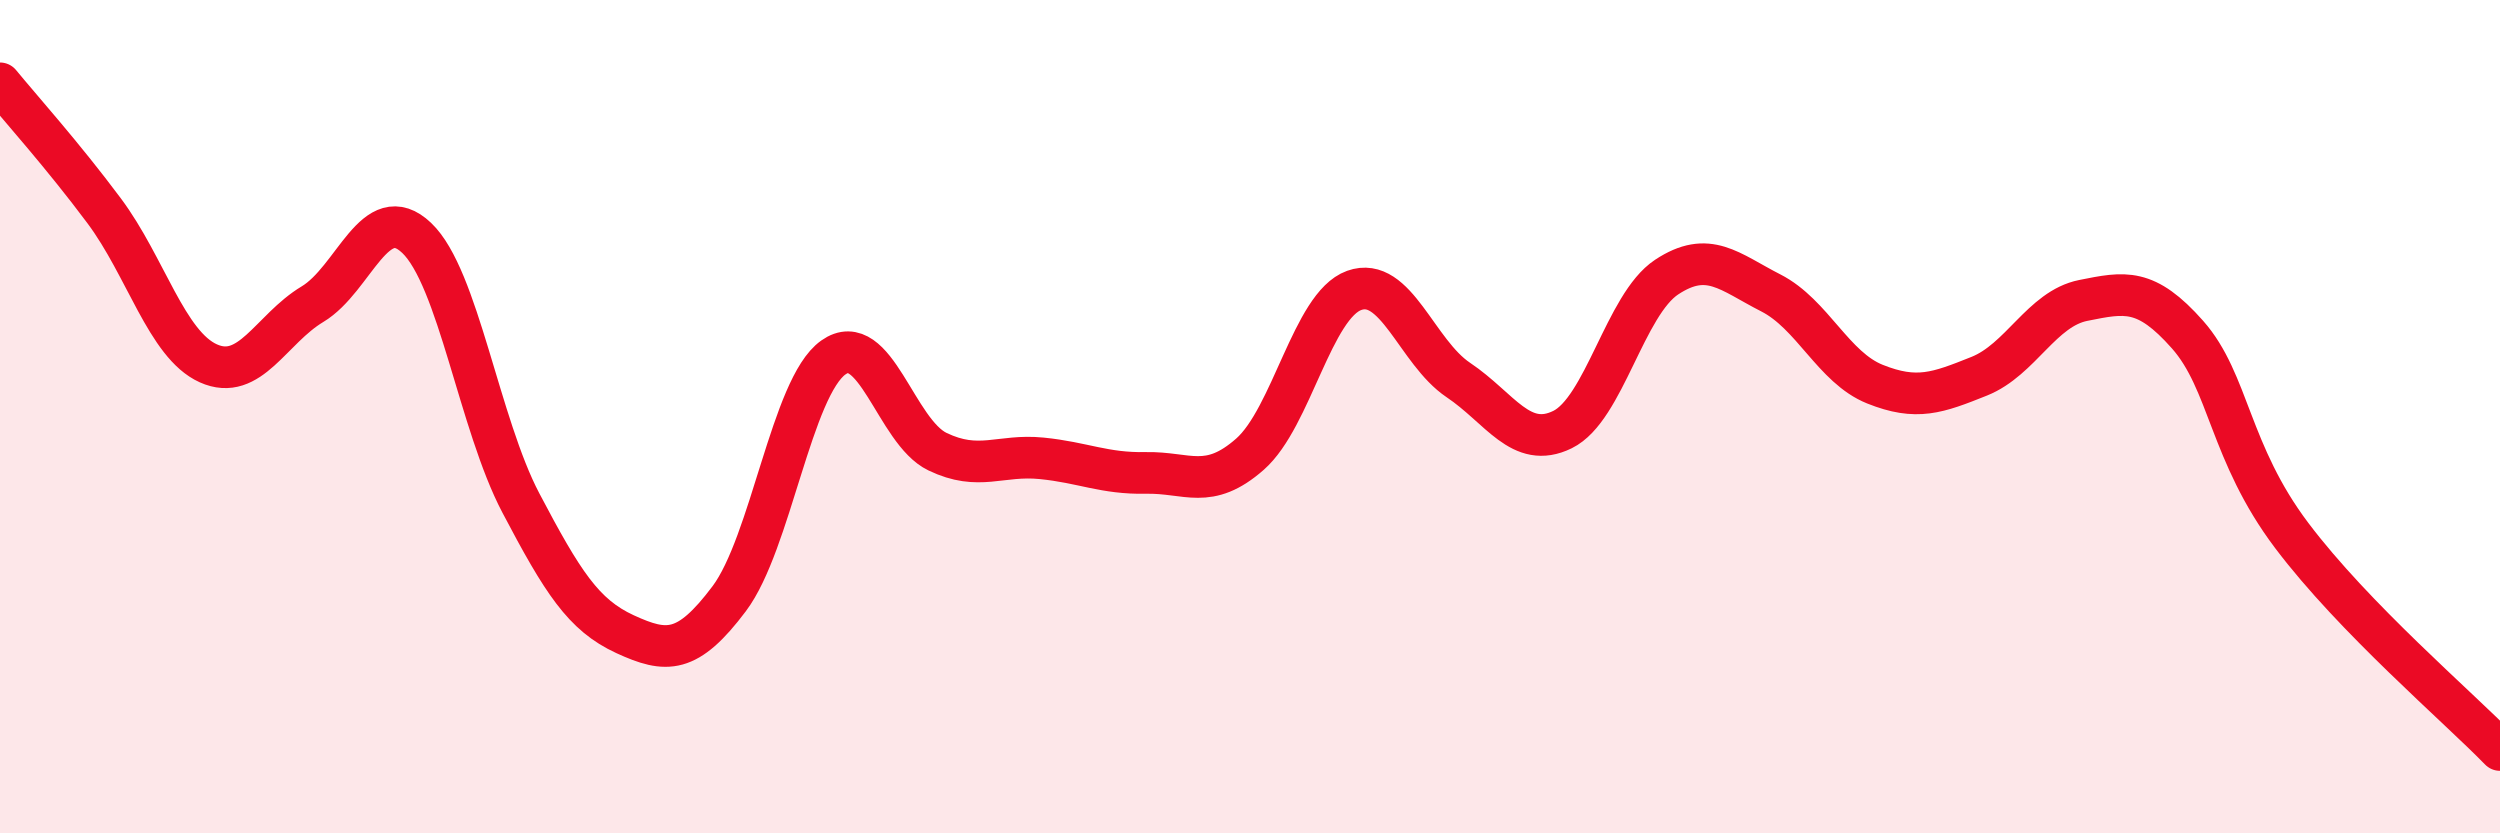 
    <svg width="60" height="20" viewBox="0 0 60 20" xmlns="http://www.w3.org/2000/svg">
      <path
        d="M 0,2 C 0.5,2.61 1.5,3.72 2.5,5.06 C 3.5,6.4 4,8.27 5,8.72 C 6,9.17 6.5,7.9 7.5,7.3 C 8.5,6.7 9,4.76 10,5.71 C 11,6.66 11.5,10.17 12.5,12.07 C 13.5,13.97 14,14.76 15,15.22 C 16,15.68 16.5,15.7 17.5,14.37 C 18.5,13.04 19,9.29 20,8.58 C 21,7.87 21.5,10.36 22.5,10.84 C 23.5,11.32 24,10.9 25,11 C 26,11.1 26.5,11.37 27.5,11.35 C 28.5,11.33 29,11.78 30,10.9 C 31,10.02 31.5,7.33 32.5,6.97 C 33.5,6.61 34,8.45 35,9.12 C 36,9.79 36.5,10.8 37.5,10.31 C 38.5,9.82 39,7.31 40,6.65 C 41,5.99 41.5,6.52 42.5,7.03 C 43.5,7.54 44,8.82 45,9.22 C 46,9.62 46.5,9.43 47.5,9.03 C 48.5,8.63 49,7.41 50,7.21 C 51,7.01 51.5,6.9 52.5,8.03 C 53.5,9.16 53.5,10.86 55,12.85 C 56.5,14.84 59,16.97 60,18L60 20L0 20Z"
        fill="#EB0A25"
        opacity="0.1"
        stroke-linecap="round"
        stroke-linejoin="round"
      />
      <path
        d="M 0,2 C 0.5,2.61 1.5,3.72 2.5,5.06 C 3.5,6.4 4,8.27 5,8.72 C 6,9.17 6.5,7.9 7.5,7.3 C 8.5,6.7 9,4.76 10,5.71 C 11,6.66 11.5,10.17 12.5,12.07 C 13.5,13.97 14,14.76 15,15.22 C 16,15.68 16.5,15.7 17.5,14.37 C 18.5,13.04 19,9.29 20,8.58 C 21,7.87 21.5,10.36 22.5,10.84 C 23.5,11.32 24,10.9 25,11 C 26,11.1 26.5,11.37 27.5,11.35 C 28.5,11.33 29,11.78 30,10.9 C 31,10.02 31.5,7.33 32.5,6.97 C 33.5,6.61 34,8.45 35,9.12 C 36,9.79 36.5,10.8 37.5,10.31 C 38.5,9.82 39,7.31 40,6.65 C 41,5.99 41.5,6.52 42.5,7.03 C 43.5,7.54 44,8.82 45,9.22 C 46,9.62 46.5,9.43 47.5,9.03 C 48.5,8.63 49,7.41 50,7.21 C 51,7.01 51.5,6.9 52.5,8.03 C 53.5,9.16 53.5,10.86 55,12.85 C 56.5,14.84 59,16.97 60,18"
        stroke="#EB0A25"
        stroke-width="1"
        fill="none"
        stroke-linecap="round"
        stroke-linejoin="round"
      />
    </svg>
  